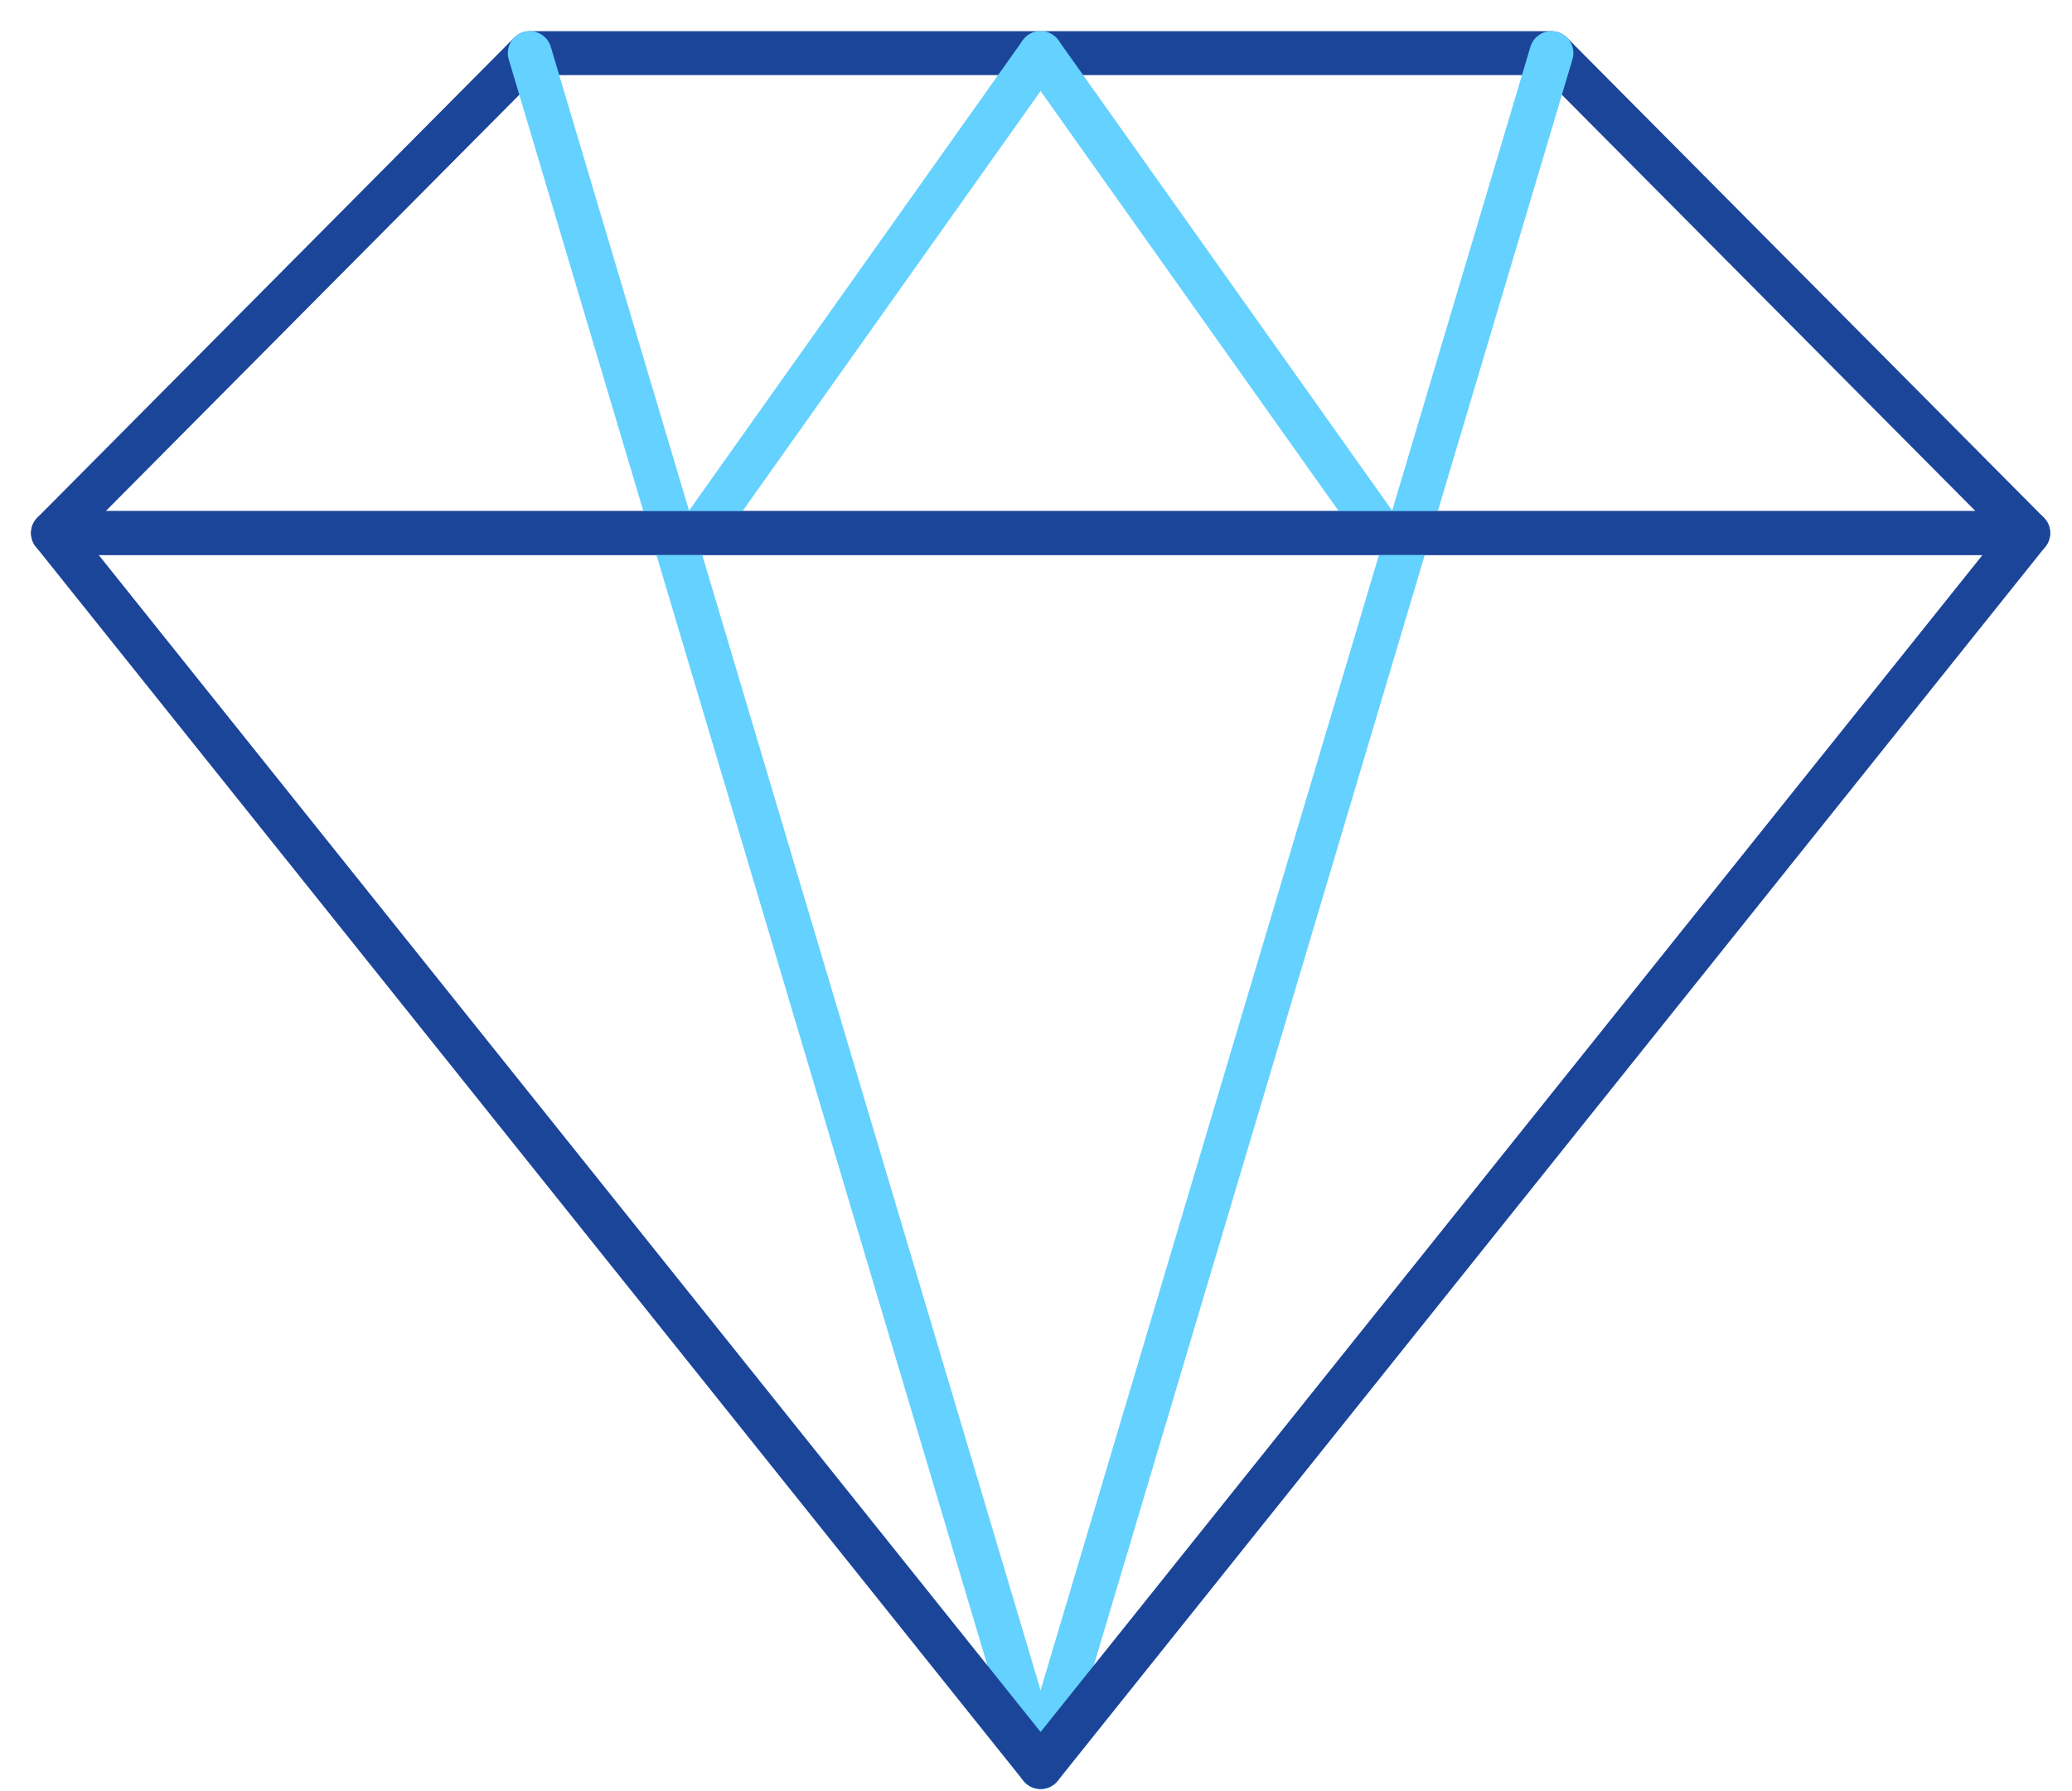 <?xml version="1.0" encoding="UTF-8"?>
<svg width="59px" height="51px" viewBox="0 0 59 51" version="1.1" xmlns="http://www.w3.org/2000/svg" xmlns:xlink="http://www.w3.org/1999/xlink">
    <!-- Generator: Sketch 57.1 (83088) - https://sketch.com -->
    <title>Group 13</title>
    <desc>Created with Sketch.</desc>
    <g id="V01_GAPFA" stroke="none" stroke-width="1" fill="none" fill-rule="evenodd" stroke-linecap="round" stroke-linejoin="round">
        <g id="03_05_pet-care-&amp;-nutrition-catalogue" transform="translate(-381, -1324)" stroke-width="1.25">
            <g id="Group-13" transform="translate(382, 1325)">
                <polygon id="Stroke-1" stroke="#1B4599" points="56.753 14.178 0.509 14.178 14.085 0.513 43.177 0.513"></polygon>
                <path d="M14.085,0.512 L28.631,49.319" id="Stroke-3" stroke="#64D1FF"></path>
                <path d="M28.631,0.512 L18.934,14.178" id="Stroke-5" stroke="#64D1FF"></path>
                <path d="M28.631,0.512 L38.328,14.178" id="Stroke-7" stroke="#64D1FF"></path>
                <path d="M43.177,0.512 L28.631,49.319" id="Stroke-9" stroke="#64D1FF"></path>
                <polygon id="Stroke-11" stroke="#1B4599" points="28.631 49.319 0.509 14.178 56.753 14.178"></polygon>
            </g>
        </g>
    </g>
</svg>